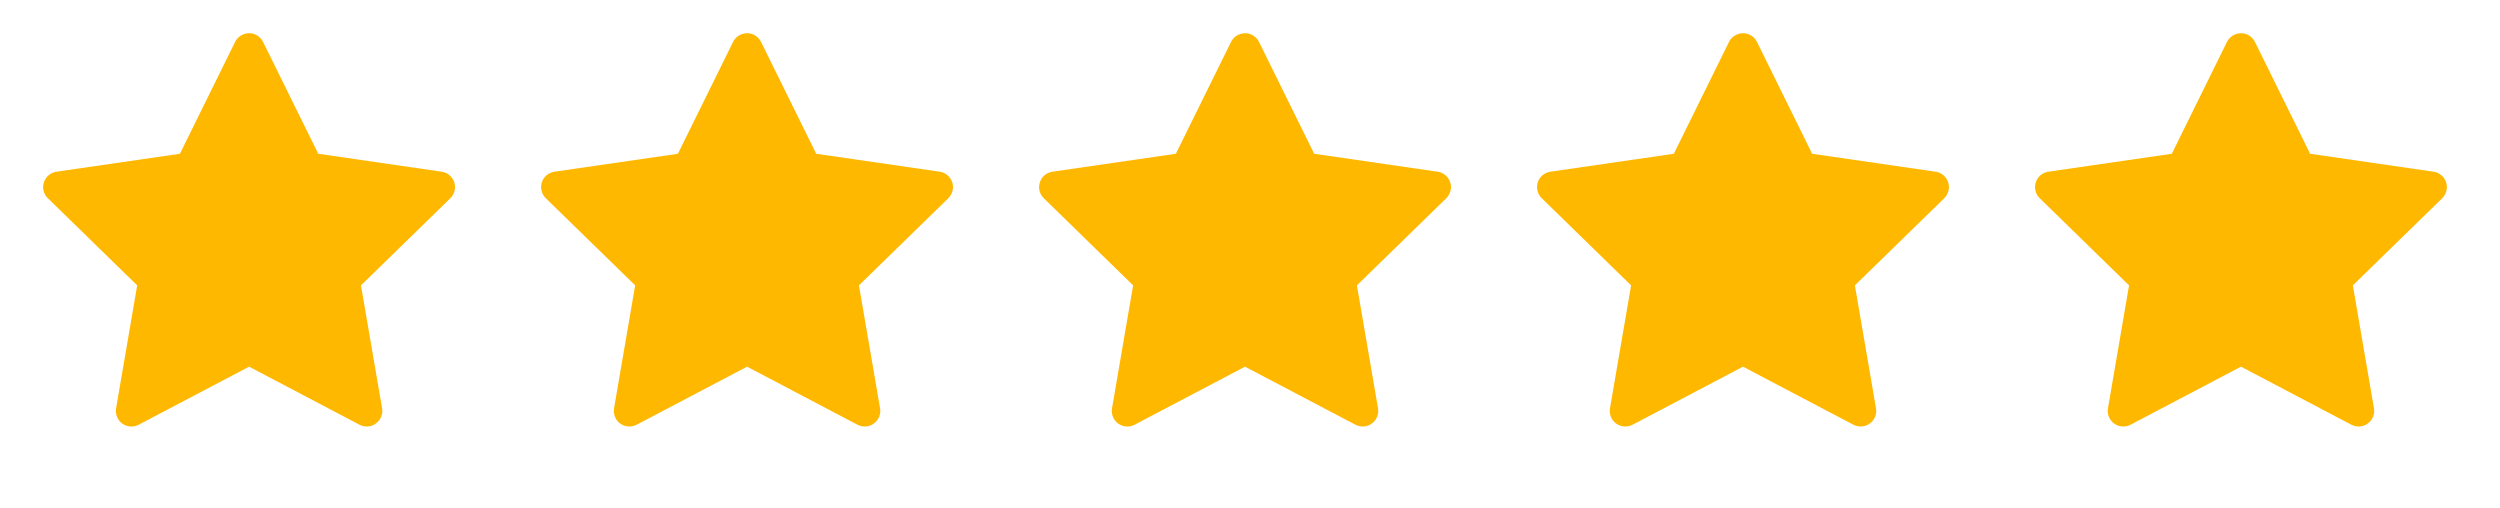 <svg width="123" height="25" viewBox="0 0 123 25" fill="none" xmlns="http://www.w3.org/2000/svg">
<path d="M21.732 8.448L15.657 7.565L12.942 2.06C12.868 1.909 12.746 1.787 12.595 1.713C12.217 1.526 11.757 1.682 11.568 2.06L8.853 7.565L2.778 8.448C2.611 8.472 2.457 8.551 2.34 8.671C2.199 8.816 2.12 9.012 2.123 9.216C2.126 9.419 2.209 9.613 2.355 9.754L6.75 14.04L5.711 20.09C5.687 20.231 5.703 20.376 5.756 20.508C5.81 20.641 5.9 20.755 6.015 20.839C6.131 20.923 6.268 20.973 6.41 20.983C6.553 20.993 6.695 20.963 6.822 20.897L12.255 18.04L17.689 20.897C17.837 20.976 18.009 21.002 18.174 20.973C18.591 20.901 18.871 20.507 18.799 20.09L17.76 14.04L22.156 9.754C22.275 9.637 22.354 9.484 22.378 9.317C22.443 8.898 22.151 8.51 21.732 8.448Z" fill="#FFB800"/>
<path d="M70.732 8.448L64.657 7.565L61.942 2.06C61.868 1.909 61.746 1.787 61.595 1.713C61.217 1.526 60.757 1.682 60.568 2.06L57.853 7.565L51.778 8.448C51.611 8.472 51.458 8.551 51.34 8.671C51.199 8.816 51.12 9.012 51.123 9.216C51.126 9.419 51.209 9.613 51.355 9.754L55.75 14.04L54.711 20.09C54.687 20.231 54.703 20.376 54.756 20.508C54.81 20.641 54.9 20.755 55.015 20.839C55.131 20.923 55.268 20.973 55.41 20.983C55.553 20.993 55.695 20.963 55.822 20.897L61.255 18.04L66.689 20.897C66.837 20.976 67.009 21.002 67.174 20.973C67.591 20.901 67.871 20.507 67.799 20.09L66.76 14.04L71.156 9.754C71.275 9.637 71.354 9.484 71.378 9.317C71.443 8.898 71.151 8.51 70.732 8.448Z" fill="#FFB800"/>
<path d="M46.232 8.448L40.157 7.565L37.442 2.06C37.368 1.909 37.246 1.787 37.095 1.713C36.717 1.526 36.257 1.682 36.068 2.06L33.353 7.565L27.278 8.448C27.111 8.472 26.957 8.551 26.84 8.671C26.698 8.816 26.62 9.012 26.623 9.216C26.626 9.419 26.709 9.613 26.855 9.754L31.25 14.04L30.211 20.09C30.187 20.231 30.203 20.376 30.256 20.508C30.31 20.641 30.4 20.755 30.515 20.839C30.631 20.923 30.768 20.973 30.91 20.983C31.053 20.993 31.195 20.963 31.322 20.897L36.755 18.04L42.189 20.897C42.337 20.976 42.509 21.002 42.674 20.973C43.091 20.901 43.371 20.507 43.299 20.09L42.26 14.04L46.656 9.754C46.775 9.637 46.854 9.484 46.878 9.317C46.943 8.898 46.651 8.51 46.232 8.448Z" fill="#FFB800"/>
<path d="M95.232 8.448L89.157 7.565L86.442 2.06C86.368 1.909 86.246 1.787 86.095 1.713C85.717 1.526 85.257 1.682 85.068 2.06L82.353 7.565L76.278 8.448C76.111 8.472 75.957 8.551 75.84 8.671C75.698 8.816 75.62 9.012 75.623 9.216C75.626 9.419 75.709 9.613 75.855 9.754L80.25 14.04L79.211 20.09C79.187 20.231 79.203 20.376 79.256 20.508C79.31 20.641 79.4 20.755 79.515 20.839C79.631 20.923 79.768 20.973 79.91 20.983C80.053 20.993 80.195 20.963 80.322 20.897L85.755 18.04L91.189 20.897C91.337 20.976 91.509 21.002 91.674 20.973C92.091 20.901 92.371 20.507 92.299 20.09L91.26 14.04L95.656 9.754C95.775 9.637 95.854 9.484 95.878 9.317C95.943 8.898 95.651 8.51 95.232 8.448Z" fill="#FFB800"/>
<path d="M119.732 8.448L113.657 7.565L110.942 2.06C110.868 1.909 110.746 1.787 110.595 1.713C110.217 1.526 109.757 1.682 109.568 2.06L106.853 7.565L100.778 8.448C100.611 8.472 100.457 8.551 100.34 8.671C100.199 8.816 100.12 9.012 100.123 9.216C100.126 9.419 100.209 9.613 100.355 9.754L104.75 14.04L103.711 20.09C103.687 20.231 103.703 20.376 103.756 20.508C103.81 20.641 103.9 20.755 104.015 20.839C104.131 20.923 104.268 20.973 104.41 20.983C104.553 20.993 104.695 20.963 104.822 20.897L110.255 18.04L115.689 20.897C115.837 20.976 116.009 21.002 116.174 20.973C116.591 20.901 116.871 20.507 116.799 20.09L115.76 14.04L120.156 9.754C120.275 9.637 120.354 9.484 120.378 9.317C120.443 8.898 120.151 8.51 119.732 8.448Z" fill="#FFB800"/>
</svg>
